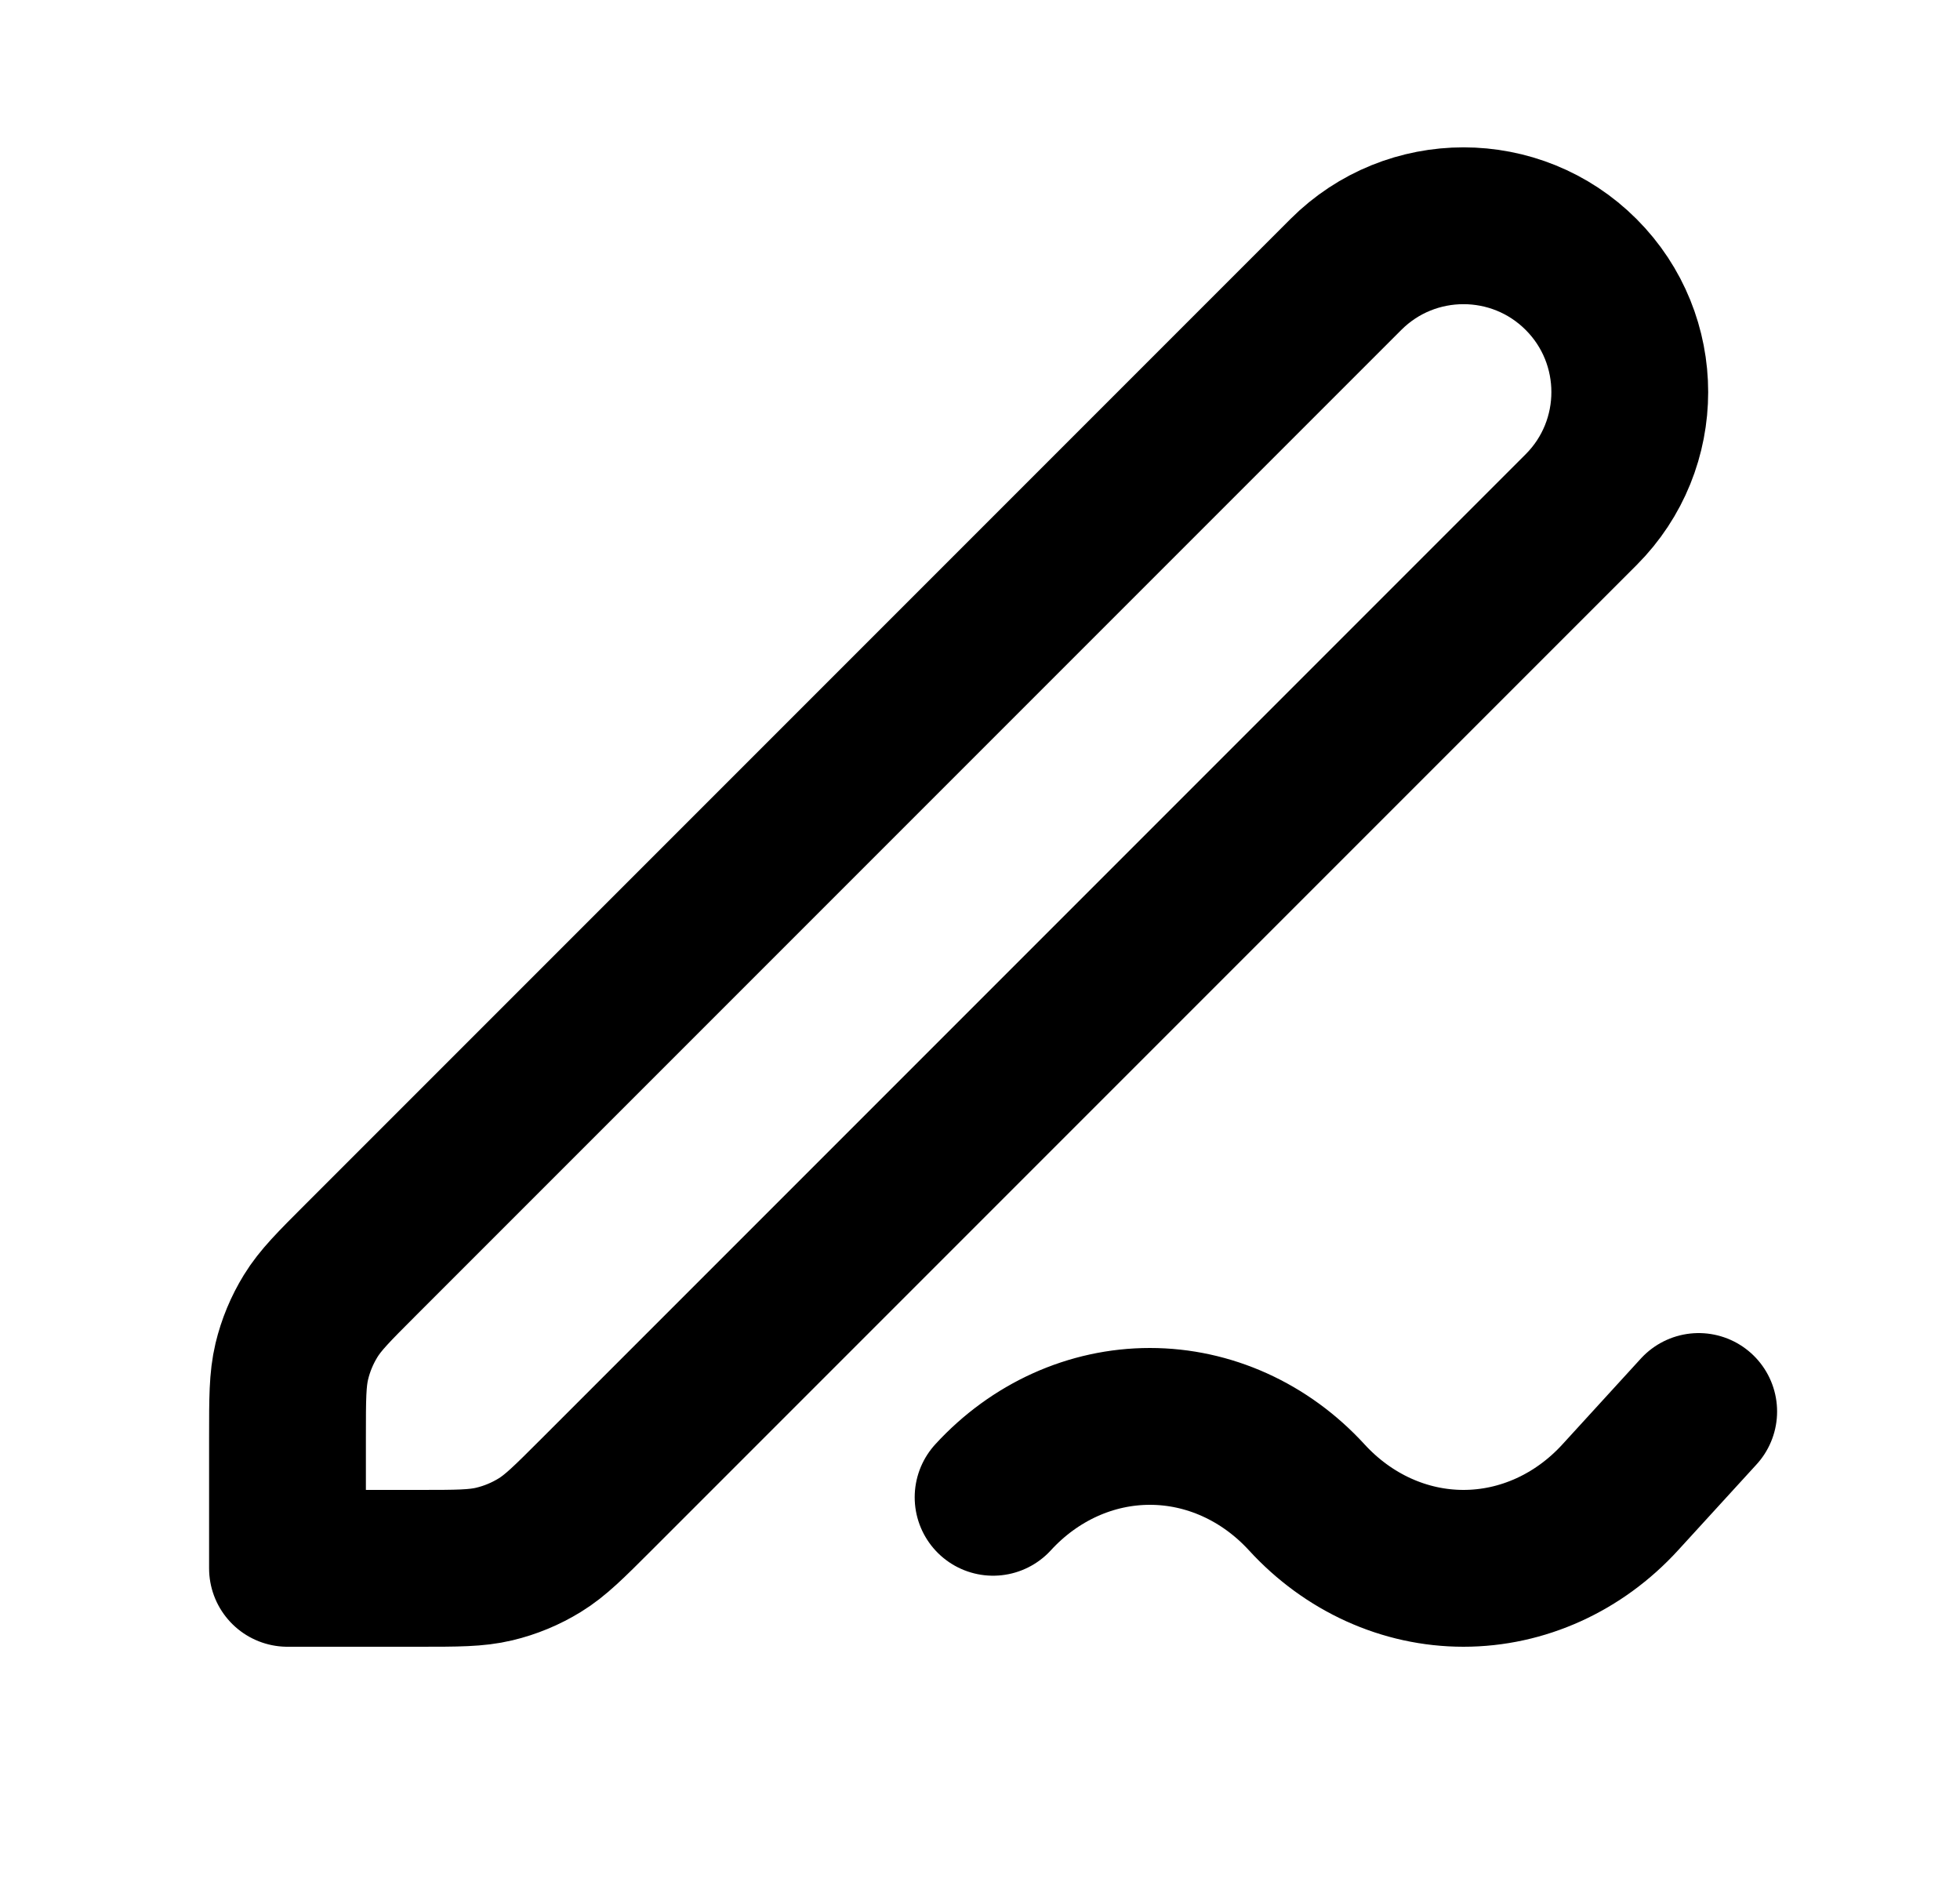 <svg width="25" height="24" viewBox="0 0 25 24" fill="none" xmlns="http://www.w3.org/2000/svg">
<path d="M21.667 18L20.667 19.094C20.137 19.674 19.417 20 18.667 20C17.917 20 17.198 19.674 16.667 19.094C16.136 18.515 15.417 18.19 14.667 18.19C13.917 18.19 13.198 18.515 12.667 19.094M3.667 20H5.342C5.831 20 6.075 20 6.305 19.945C6.51 19.896 6.705 19.815 6.884 19.705C7.085 19.582 7.258 19.409 7.604 19.063L20.167 6.5C20.995 5.672 20.995 4.328 20.167 3.5C19.339 2.672 17.995 2.672 17.167 3.5L4.604 16.063C4.258 16.409 4.085 16.582 3.962 16.783C3.852 16.962 3.771 17.157 3.722 17.361C3.667 17.592 3.667 17.836 3.667 18.326V20Z" stroke="#DC0028" style="stroke:#DC0028;stroke:color(display-p3 0.863 0 0.157);stroke-opacity:1;" stroke-width="2" stroke-linecap="round" stroke-linejoin="round"/>
</svg>
